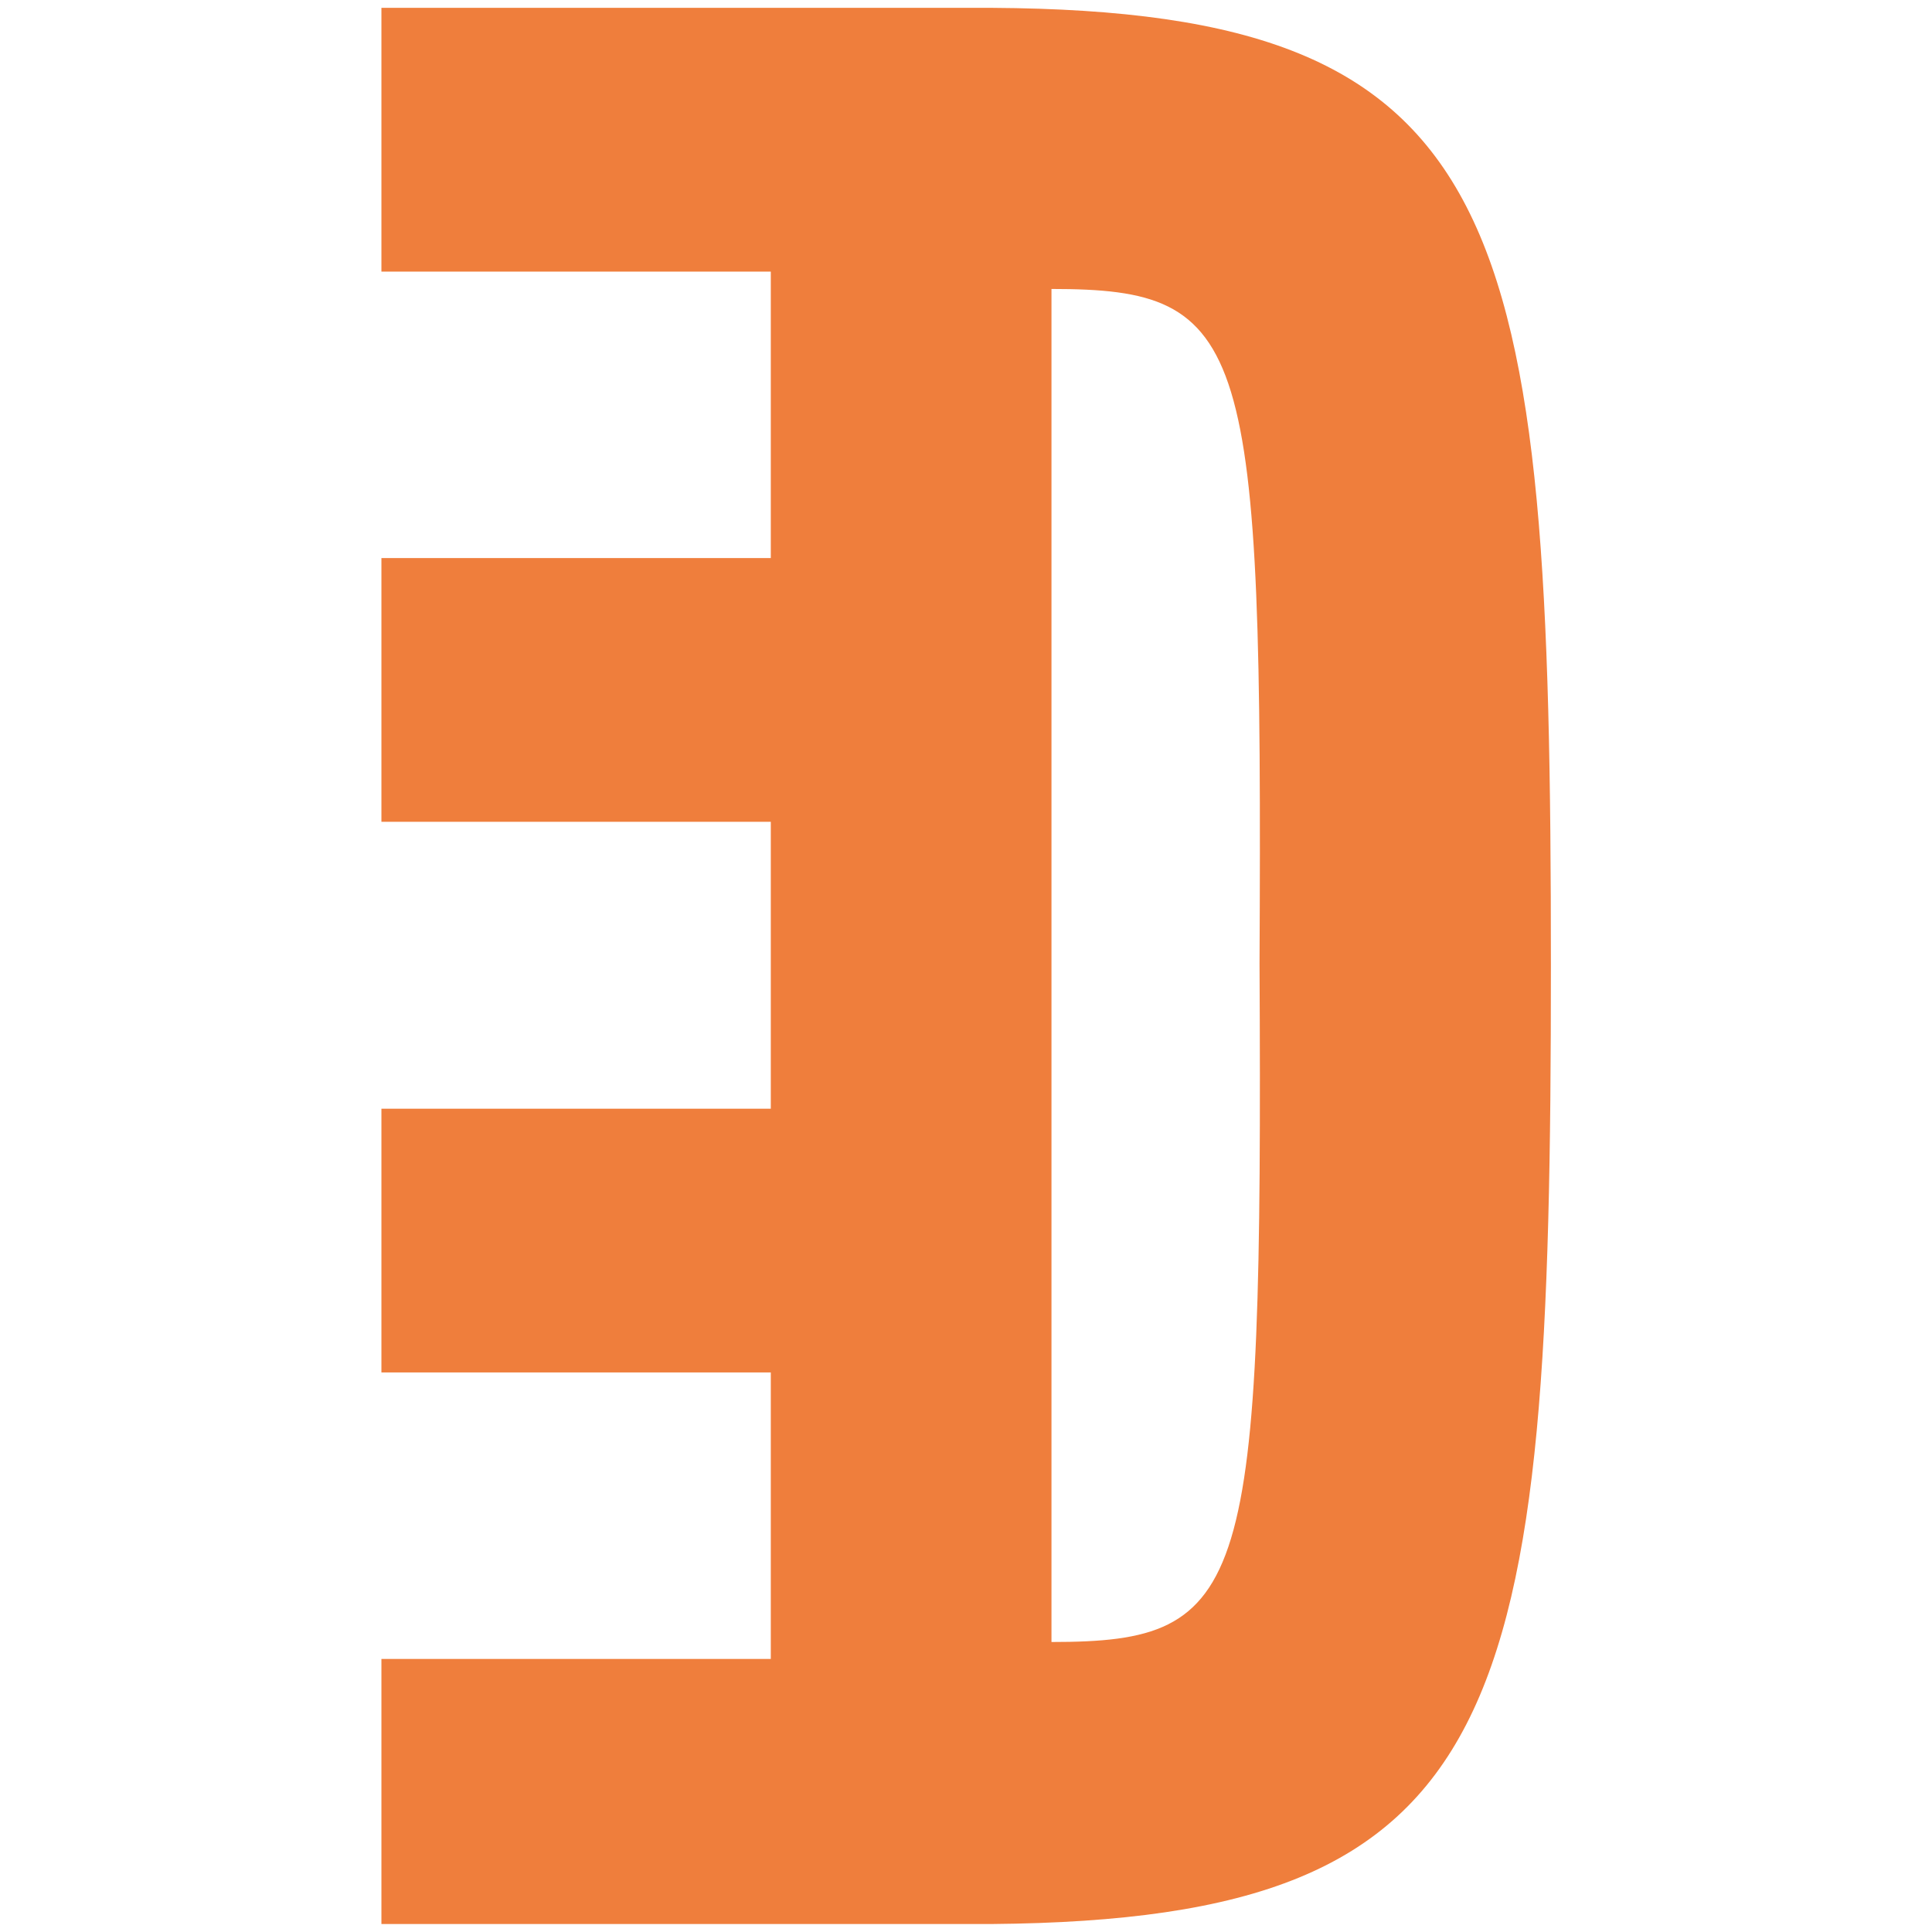 <?xml version="1.0" encoding="utf-8"?>
<!-- Generator: Adobe Illustrator 23.0.1, SVG Export Plug-In . SVG Version: 6.00 Build 0)  -->
<svg version="1.1" id="Layer_1" xmlns="http://www.w3.org/2000/svg" xmlns:xlink="http://www.w3.org/1999/xlink" x="0px" y="0px"
	 viewBox="0 0 1000 1000" style="enable-background:new 0 0 1000 1000;" xml:space="preserve">
<style type="text/css">
	.st0{fill:#EF7E3C;}
</style>
<g id="g50" transform="matrix(2.306,0,0,2.306,-10.581,-37.219)">
	<path id="path17" class="st0" d="M227.2,17.9h-49.6l0,0H90.2v59.2h87.4v64.3H90.2v59.2h87.4V265H90.2v59.2h87.4v64.3H90.2v59.5
		h87.4h49.6c116.8-1,125.5-47,125.5-215.1C352.7,64.6,344,18.6,227.2,17.9 M240.6,384.7V81c44.5,0,47.4,11.2,46.7,151.4
		C288,373.5,285.1,384.7,240.6,384.7"/>
</g>
<g id="guides" transform="translate(0,-70.3)">
</g>
</svg>

